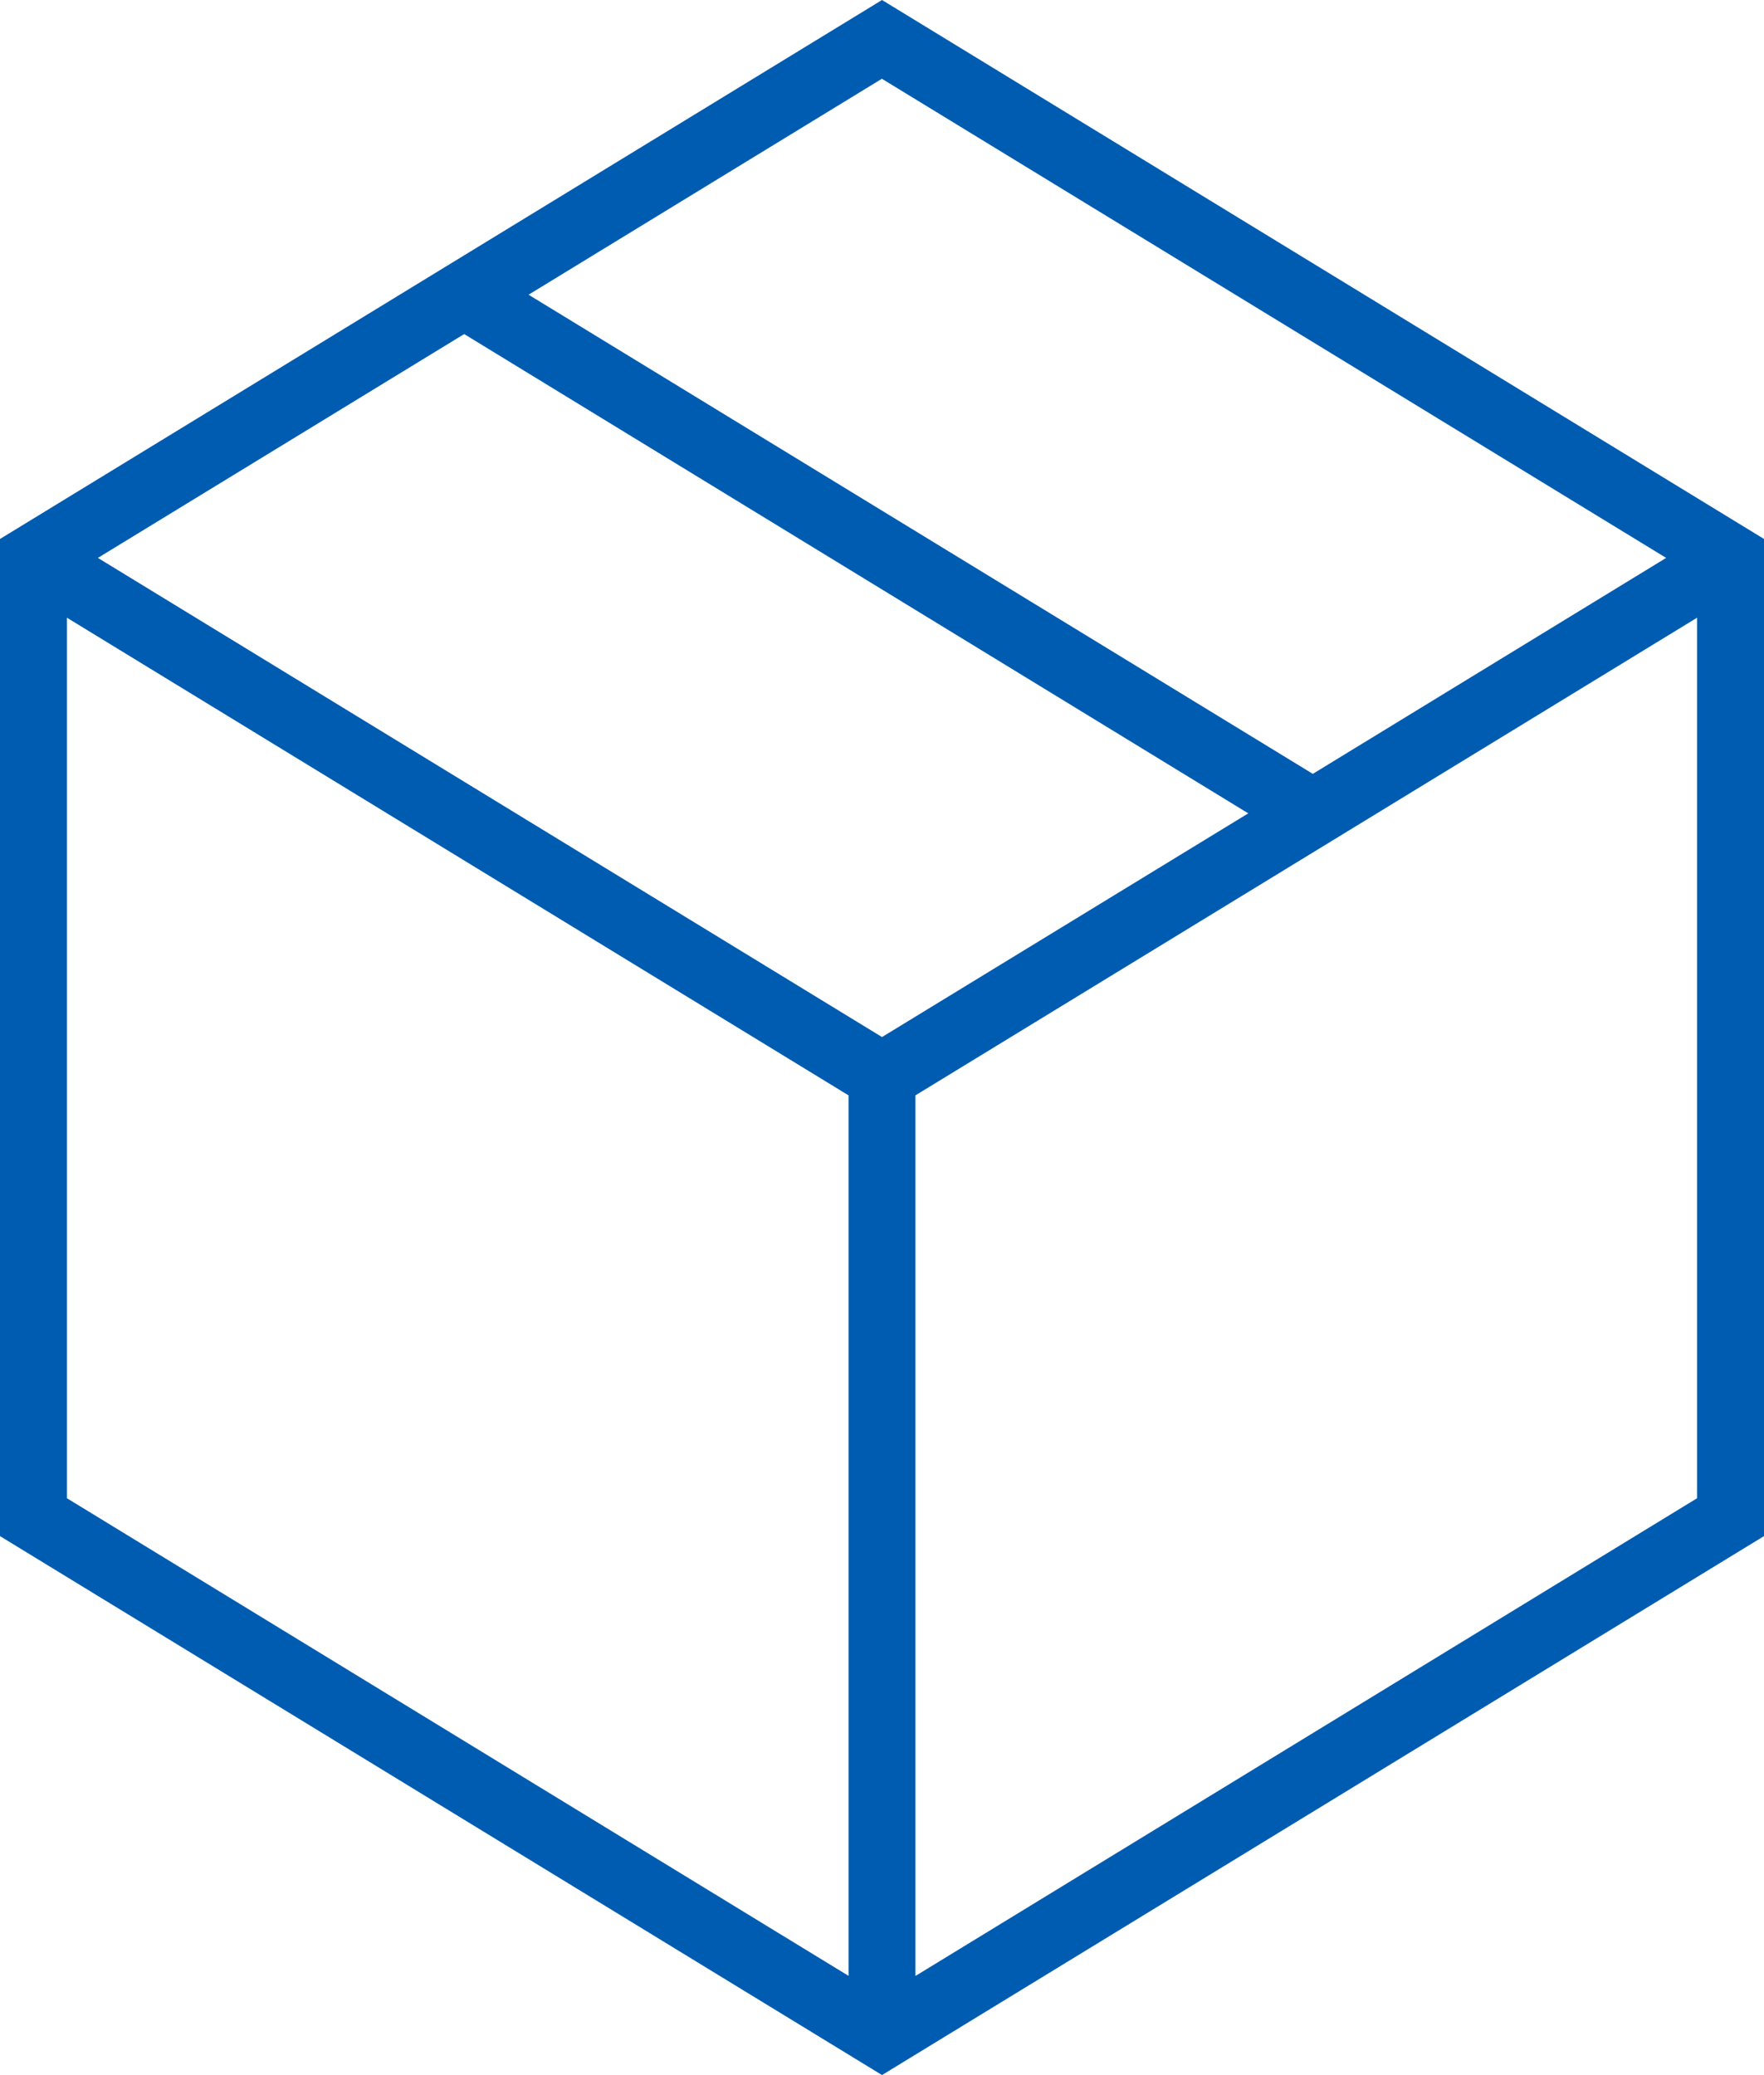 <svg xmlns="http://www.w3.org/2000/svg" width="57.019" height="67.079" viewBox="0 0 57.019 67.079"><path id="Pfad_65" data-name="Pfad 65" d="M28.26-60,0-42.73v31.954L28.26,6.493l28.26-17.27V-42.73ZM54.085-42.258l-11.9,7.274L16.356-50.766l11.9-7.274ZM28.26-26.476,2.435-42.258l12.319-7.529L40.578-34ZM1.662-40.771,27.428-25.024V4.025L1.662-11.721Zm27.428,44.8V-25.024L54.857-40.771v29.05Z" transform="translate(0.25 60.293)" fill="#005cb1" stroke="#005cb1" stroke-width="0.5" fill-rule="evenodd"></path></svg>